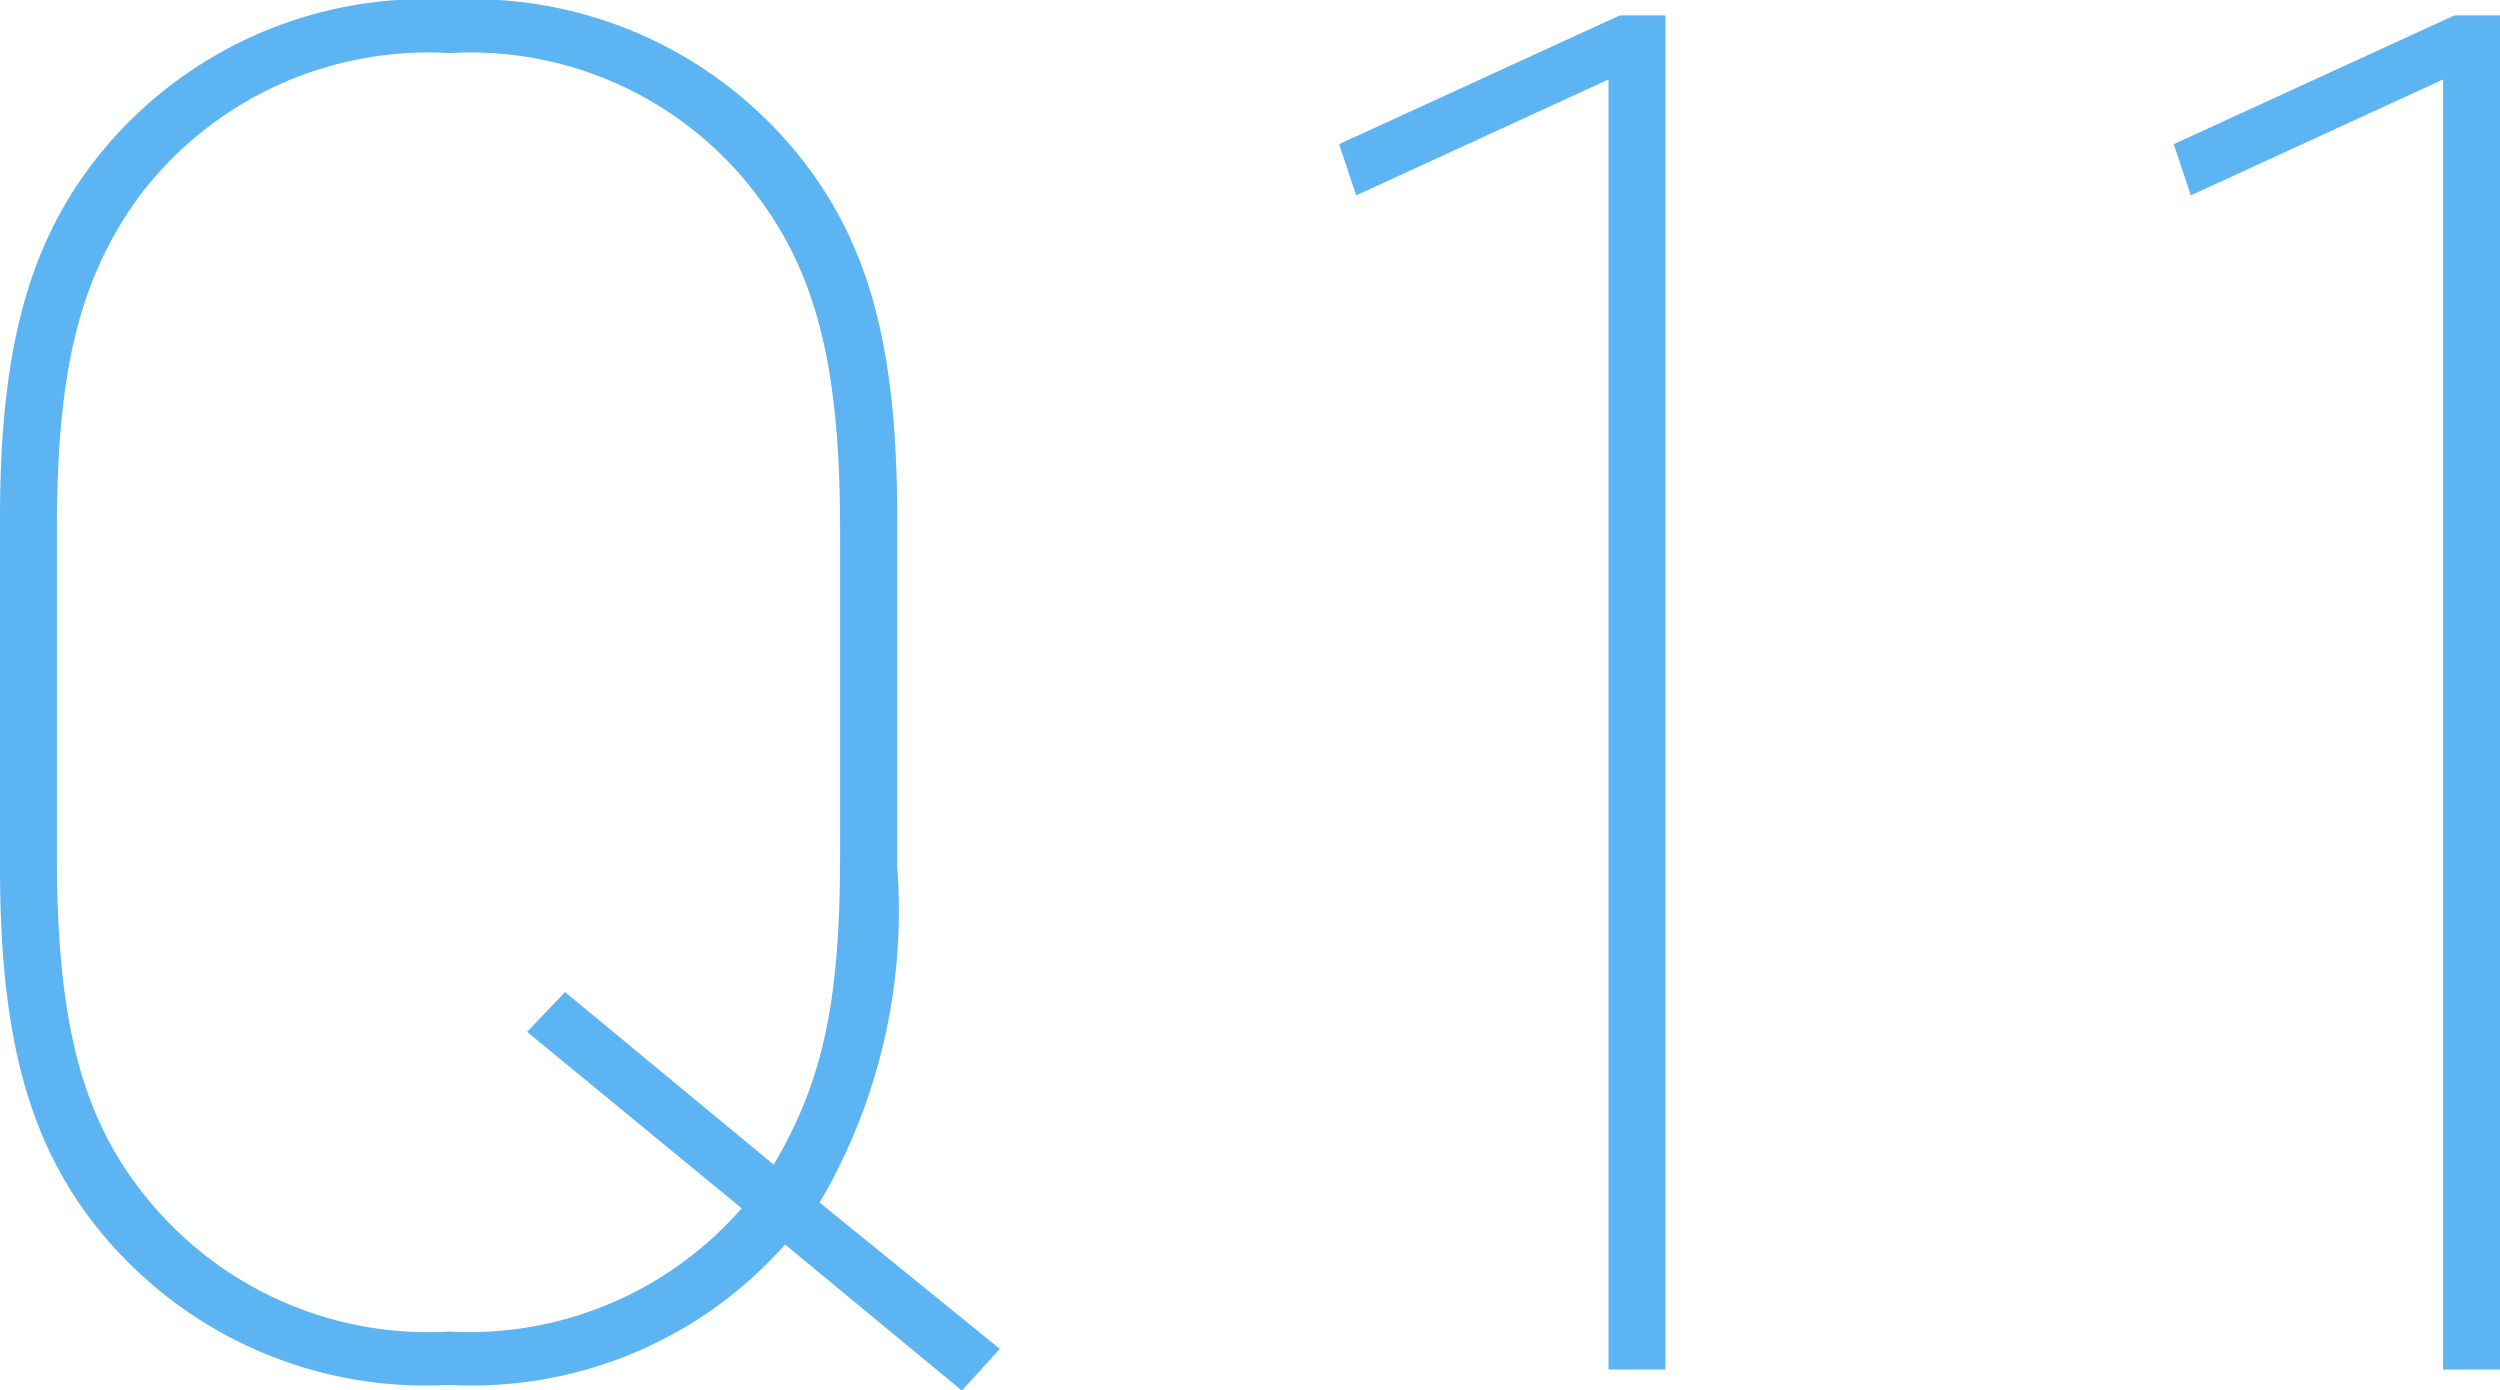 <svg xmlns="http://www.w3.org/2000/svg" width="47.448" height="26.388" viewBox="0 0 47.448 26.388"><path d="M22,.4l.72-.792L19.3-3.168A10.936,10.936,0,0,0,20.772-9.54v-6.624c0-3.132-.5-5.076-1.728-6.7a7.961,7.961,0,0,0-6.768-3.132,7.951,7.951,0,0,0-6.444,2.7C4.356-21.6,3.744-19.548,3.744-16.164V-9.54c0,3.1.5,5.076,1.728,6.7a7.984,7.984,0,0,0,6.8,3.132,7.937,7.937,0,0,0,6.372-2.664ZM17.82-3.06A6.858,6.858,0,0,1,12.276-.72,6.874,6.874,0,0,1,6.66-3.1C5.328-4.644,4.824-6.48,4.824-9.756v-6.192c0-3.024.432-4.752,1.548-6.3a6.873,6.873,0,0,1,5.9-2.736,6.8,6.8,0,0,1,5.58,2.376c1.332,1.584,1.836,3.384,1.836,6.66v6.192c0,2.772-.324,4.284-1.26,5.868l-3.96-3.276-.72.756ZM34.272,0h1.08V-25.7h-.864L29.16-23.256l.324.972,4.788-2.2Zm15.84,0h1.08V-25.7h-.864L45-23.256l.324.972,4.788-2.2Z" transform="translate(-3.744 25.992)" fill="#5db4f2"/></svg>